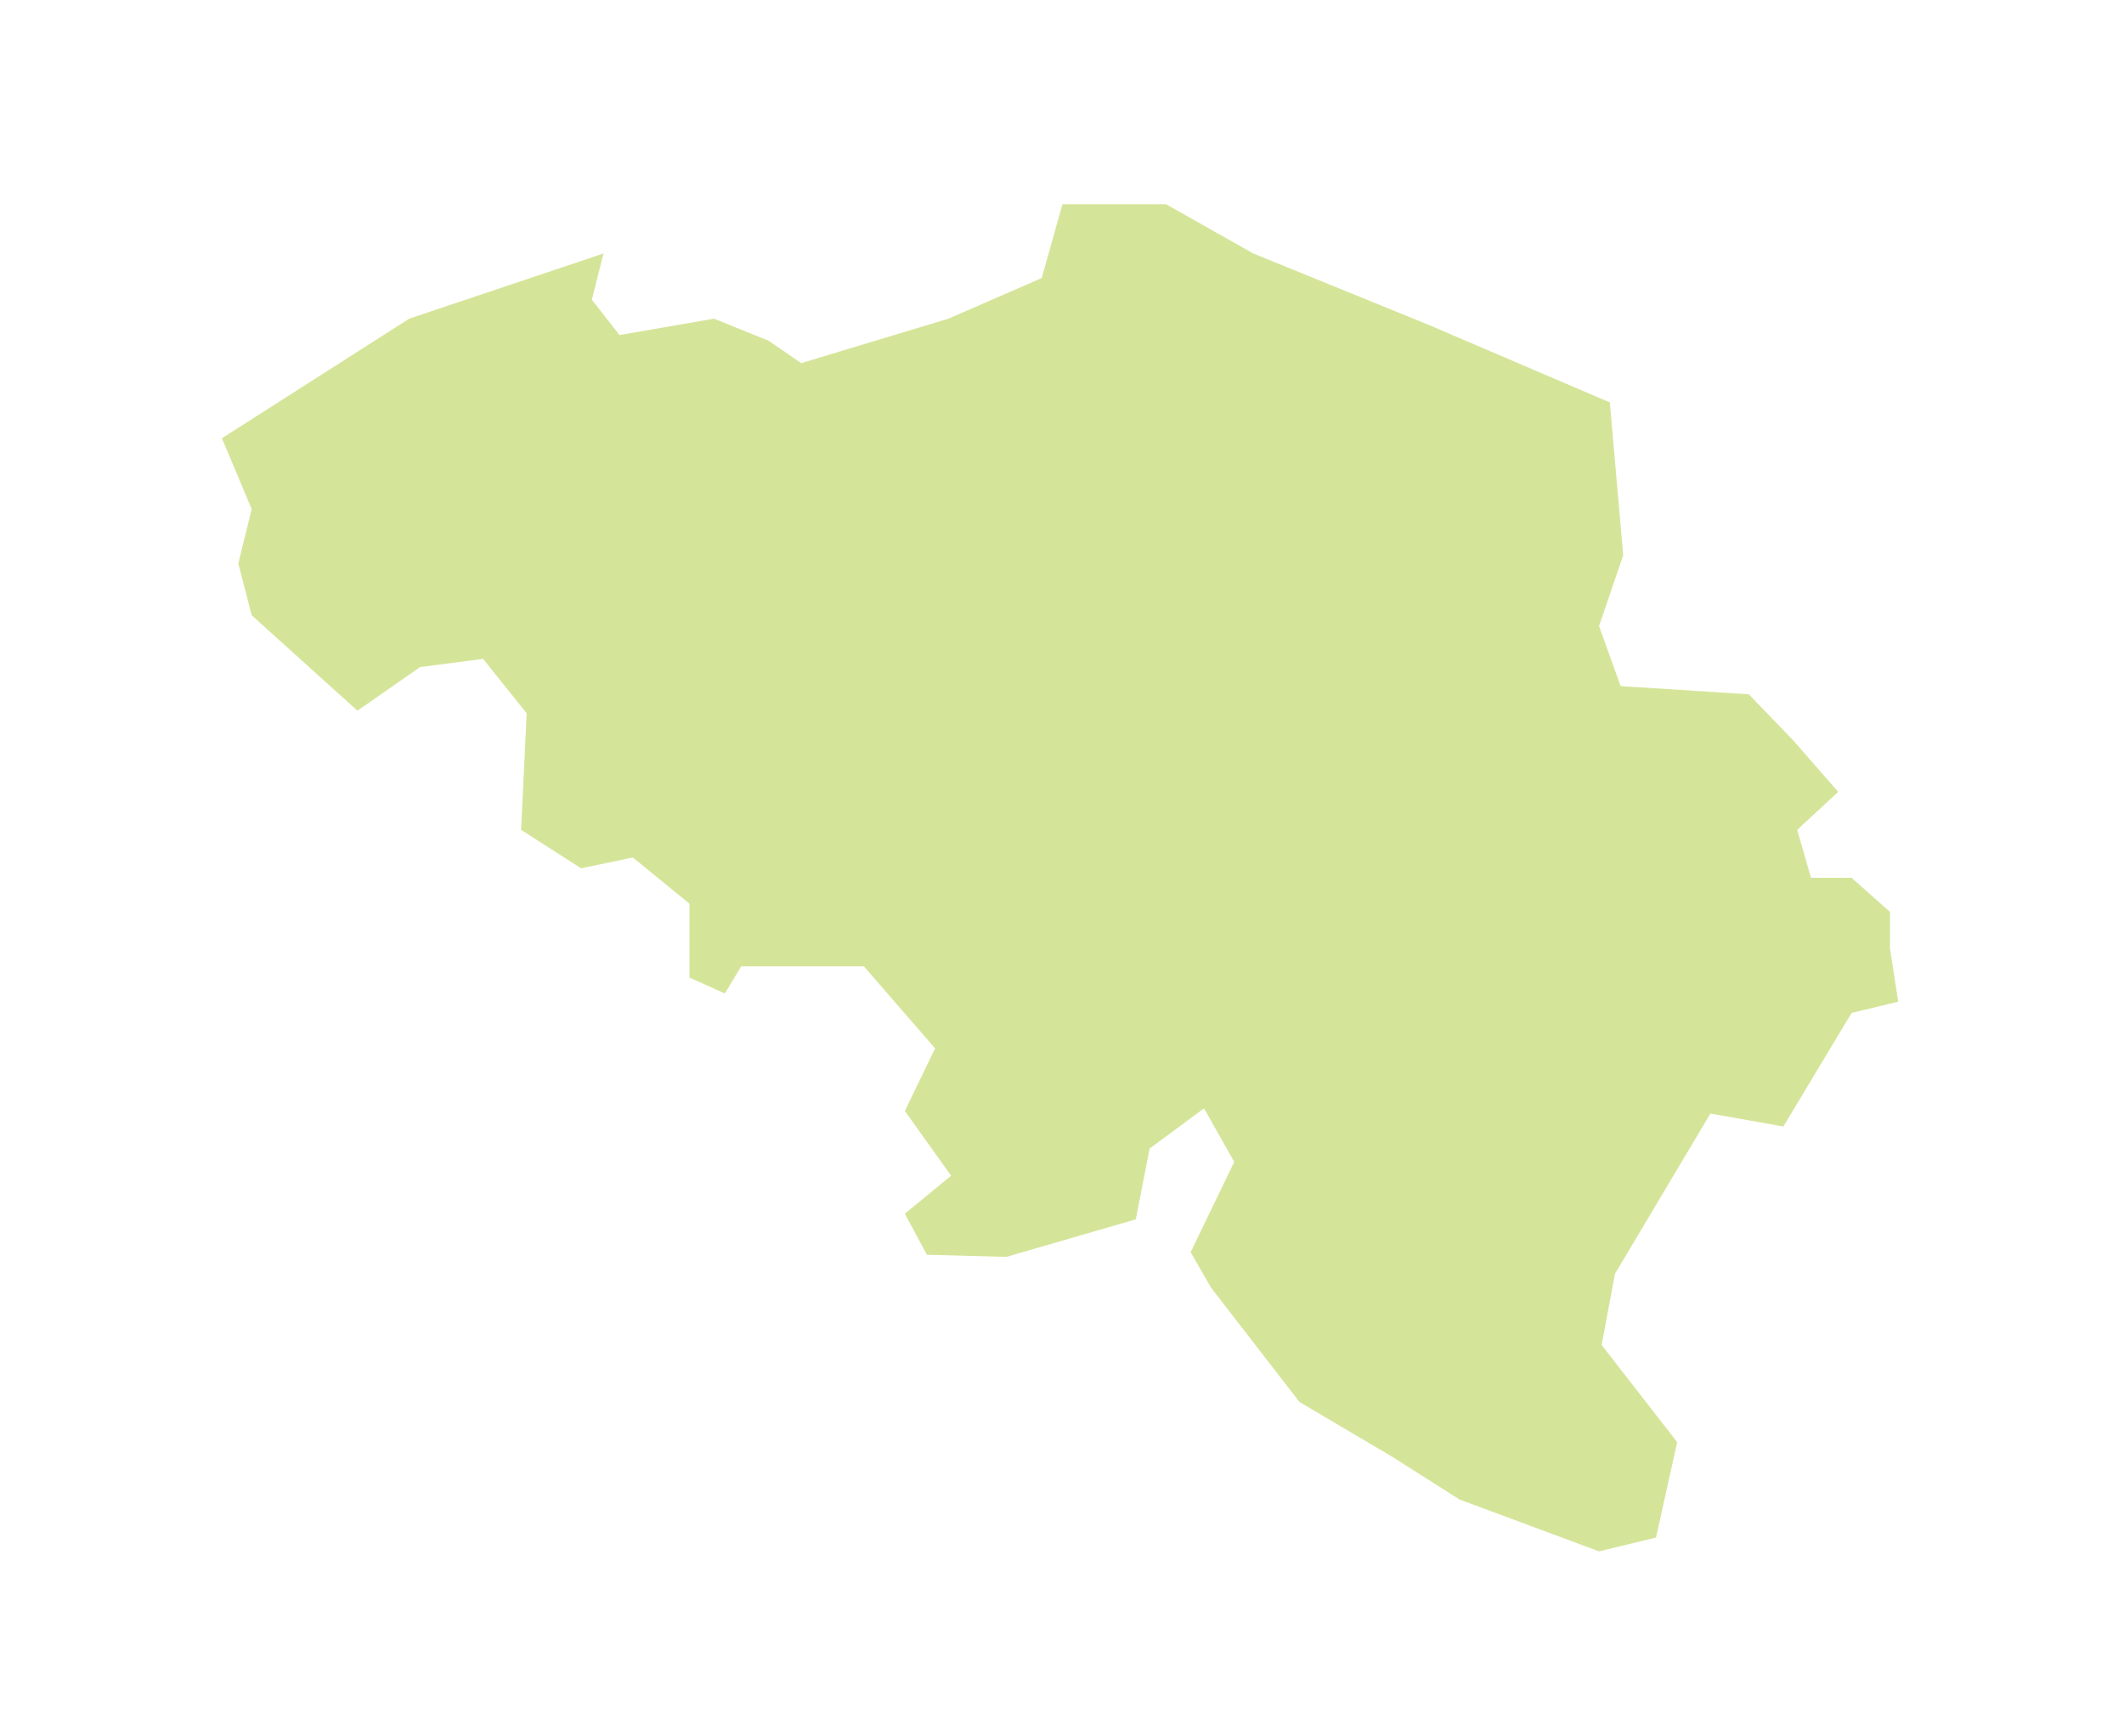 <?xml version="1.0" encoding="utf-8"?>
<!-- Generator: Adobe Illustrator 22.0.1, SVG Export Plug-In . SVG Version: 6.00 Build 0)  -->
<svg version="1.1" id="Calque_1" xmlns="http://www.w3.org/2000/svg" xmlns:xlink="http://www.w3.org/1999/xlink" x="0px" y="0px"
	 viewBox="0 0 492 402" style="enable-background:new 0 0 492 402;" xml:space="preserve">
<style type="text/css">
	.st0{fill:#D4E59A;}
</style>
<polygon class="st0" points="425.8,183.4 416.3,192.2 419.5,203.3 428.9,203.3 437.8,211.2 437.8,219.7 439.7,232 428.9,234.6 
	413.1,260.9 396.2,257.9 374.1,295 371,311.5 388.5,334 383.6,356.1 370.4,359.3 338.1,347.3 322.5,337.4 301,324.7 280.5,298.2 
	275.8,290 285.9,269.1 278.9,256.7 266.3,266 263.1,282.4 233.1,291.1 214.7,290.6 209.6,281.1 220.3,272.3 209.6,257.3 
	216.6,242.8 200.1,223.8 171.7,223.8 167.9,230.1 159.7,226.4 159.7,209.3 146.6,198.6 134.6,201.1 120.7,192.2 122,165.2 
	111.9,152.6 97.3,154.5 82.8,164.6 58.3,142.5 55.2,130.5 58.3,117.9 51.4,101.5 94.8,73.8 139.8,58.7 137.1,69.4 143.5,77.6 
	165.4,73.8 178,78.9 185.6,84.1 219.7,73.8 241.3,64.4 246.1,47.3 270.1,47.3 290.3,58.7 330.6,75.1 372.9,93.2 376,128.6 
	370.4,145 375.4,158.9 405.1,160.8 415.5,171.6 "/>
</svg>
